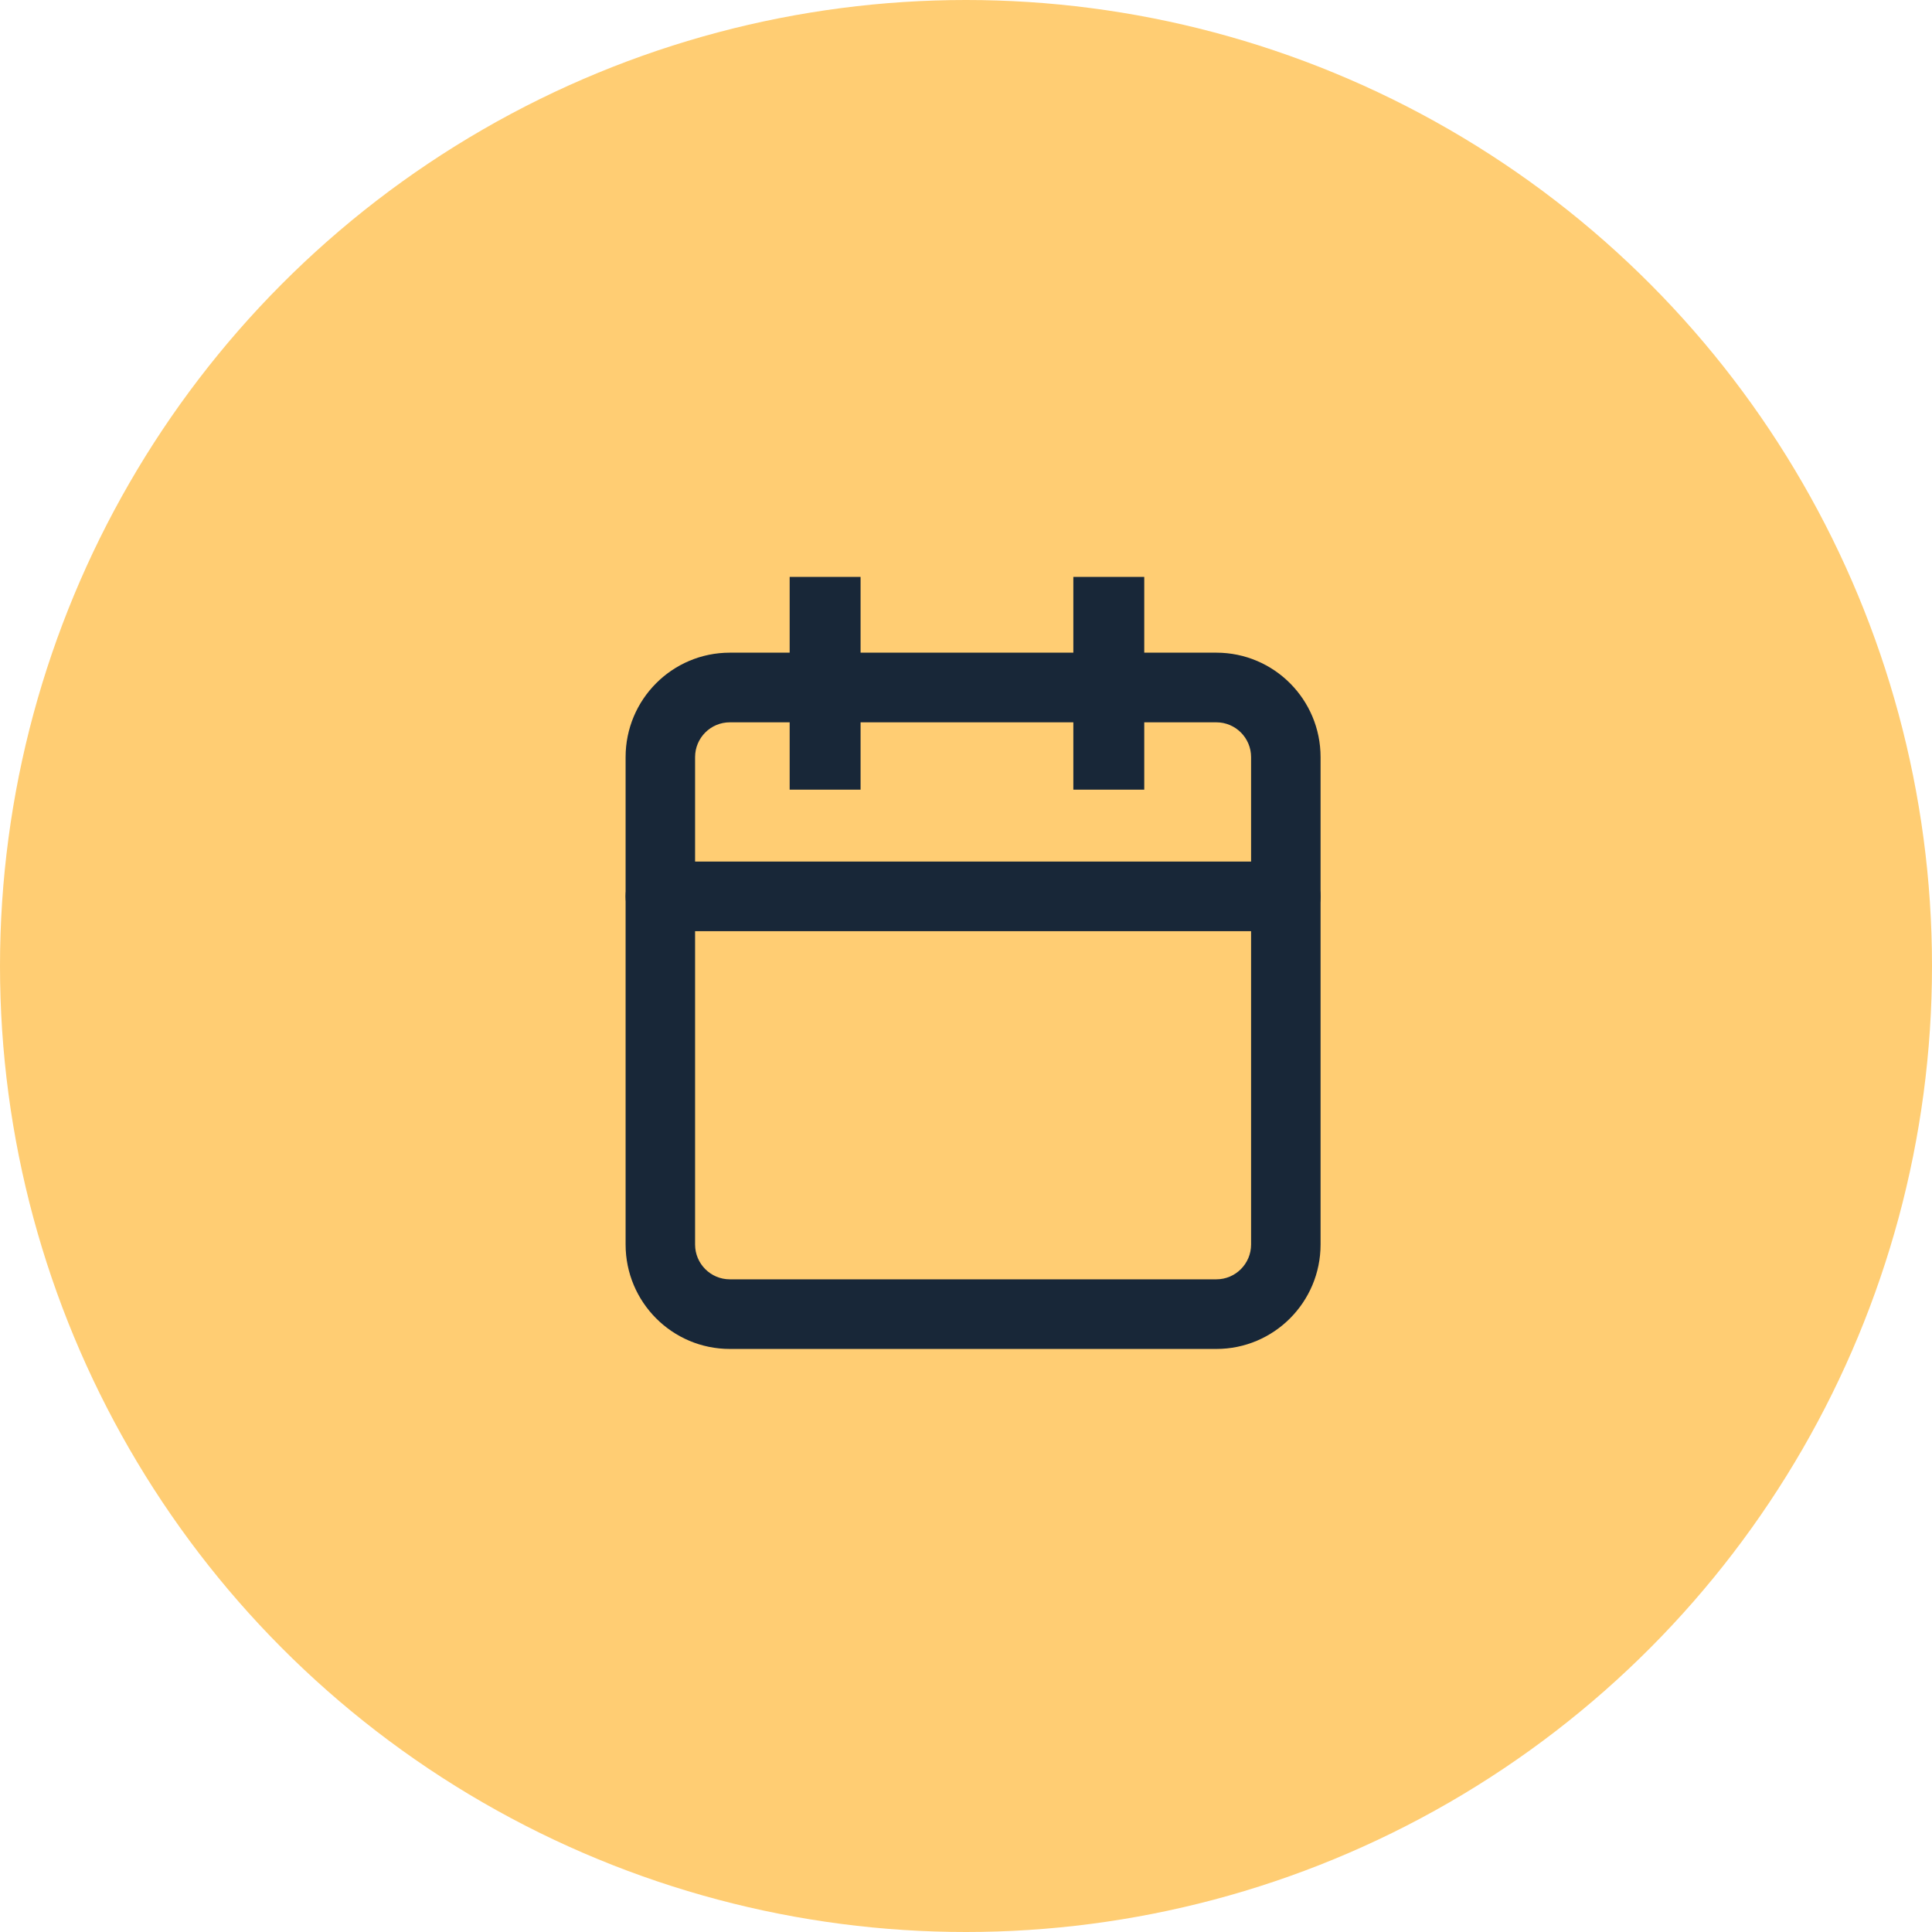 <svg width="84" height="84" viewBox="0 0 84 84" fill="none" xmlns="http://www.w3.org/2000/svg">
<circle cx="42" cy="42" r="42" fill="#FFCD73"/>
<path fill-rule="evenodd" clip-rule="evenodd" d="M31.732 31.405C30.898 31.405 30.221 32.082 30.221 32.918V54.109C30.221 54.945 30.898 55.623 31.732 55.623H52.884C53.718 55.623 54.395 54.945 54.395 54.109V32.918C54.395 32.082 53.718 31.405 52.884 31.405H31.732ZM27.2 32.918C27.2 30.41 29.229 28.377 31.732 28.377H52.884C55.387 28.377 57.416 30.41 57.416 32.918V54.109C57.416 56.617 55.387 58.65 52.884 58.65H31.732C29.229 58.65 27.2 56.617 27.2 54.109V32.918Z" fill="#182738"/>
<path fill-rule="evenodd" clip-rule="evenodd" d="M27.2 38.973C27.2 38.137 27.876 37.459 28.71 37.459H55.905C56.74 37.459 57.416 38.137 57.416 38.973C57.416 39.809 56.74 40.486 55.905 40.486H28.71C27.876 40.486 27.2 39.809 27.2 38.973Z" fill="#182738"/>
<rect x="46.667" y="25.083" width="3.083" height="9.25" fill="#182738"/>
<rect x="34.333" y="25.083" width="3.083" height="9.25" fill="#182738"/>
</svg>
